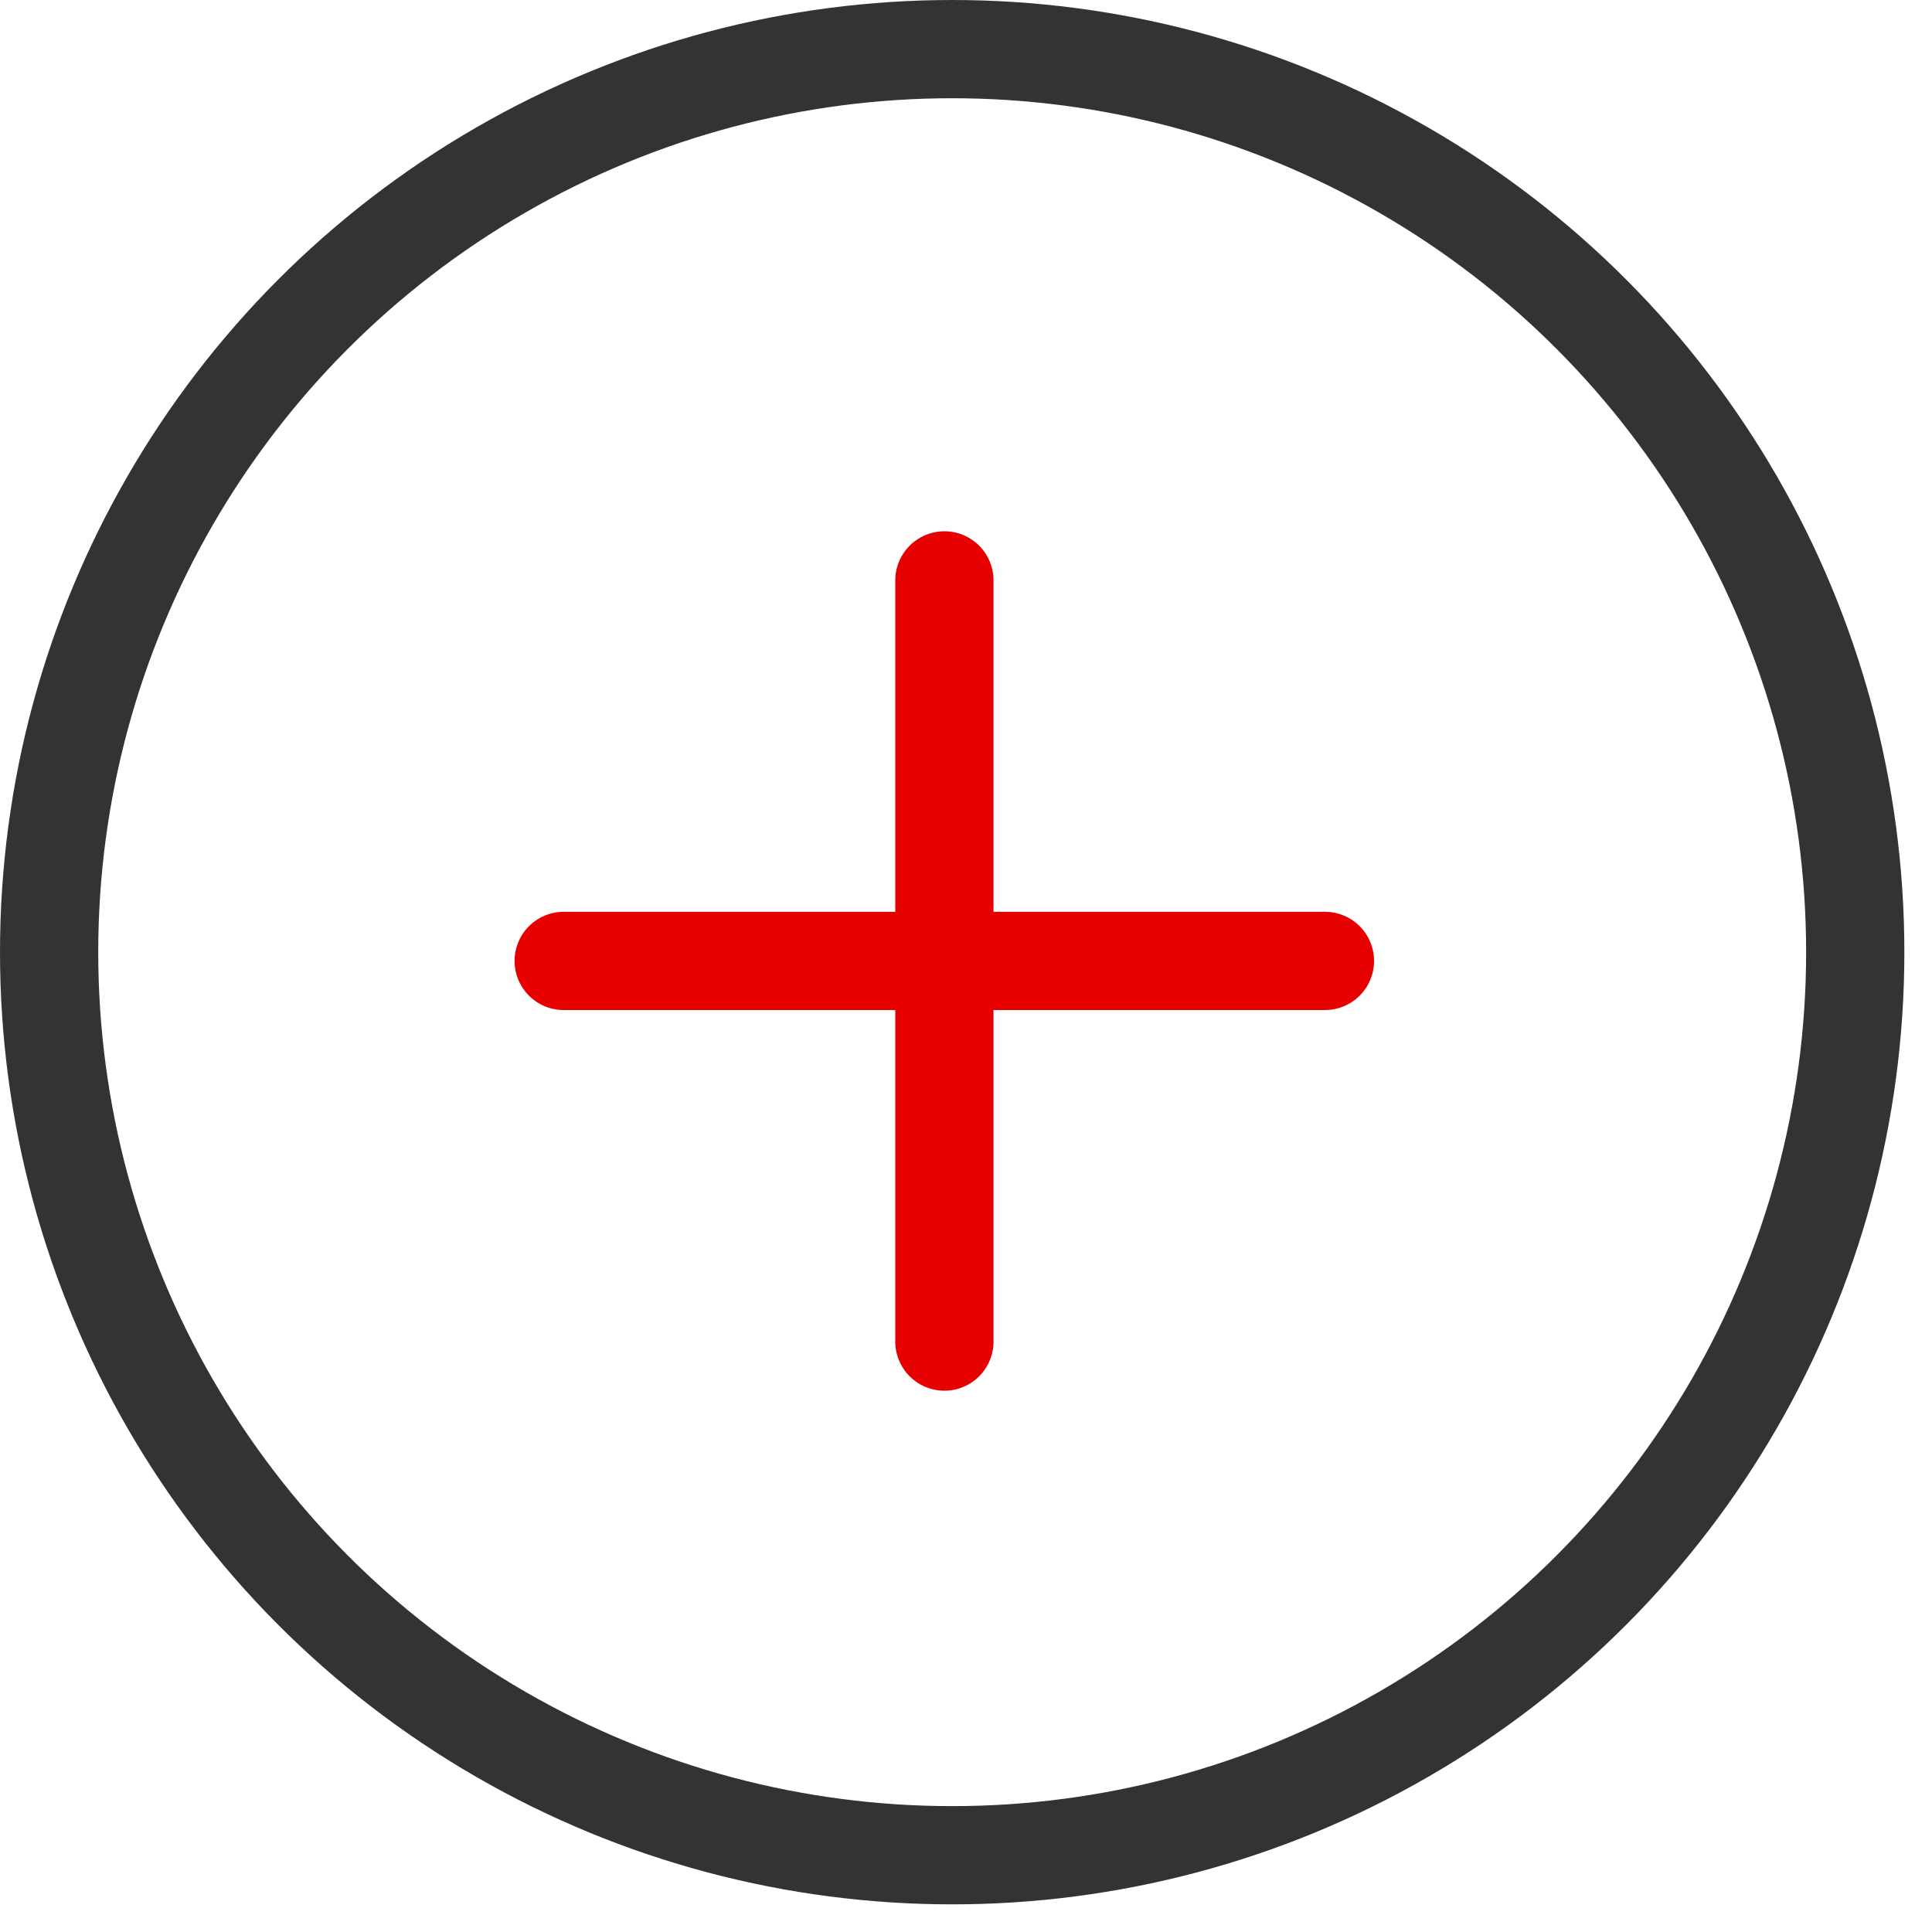 <svg xmlns="http://www.w3.org/2000/svg" width="59" height="59" viewBox="0 0 59 59" fill="none">
  <circle cx="29.078" cy="29.078" r="27.578" stroke="#333333" stroke-width="3"/>
  <path d="M40.461 29.345H17.214" stroke="#E60000" stroke-width="3" stroke-linecap="round"/>
  <path d="M28.84 40.97L28.84 17.724" stroke="#E60000" stroke-width="3" stroke-linecap="round"/>
</svg>